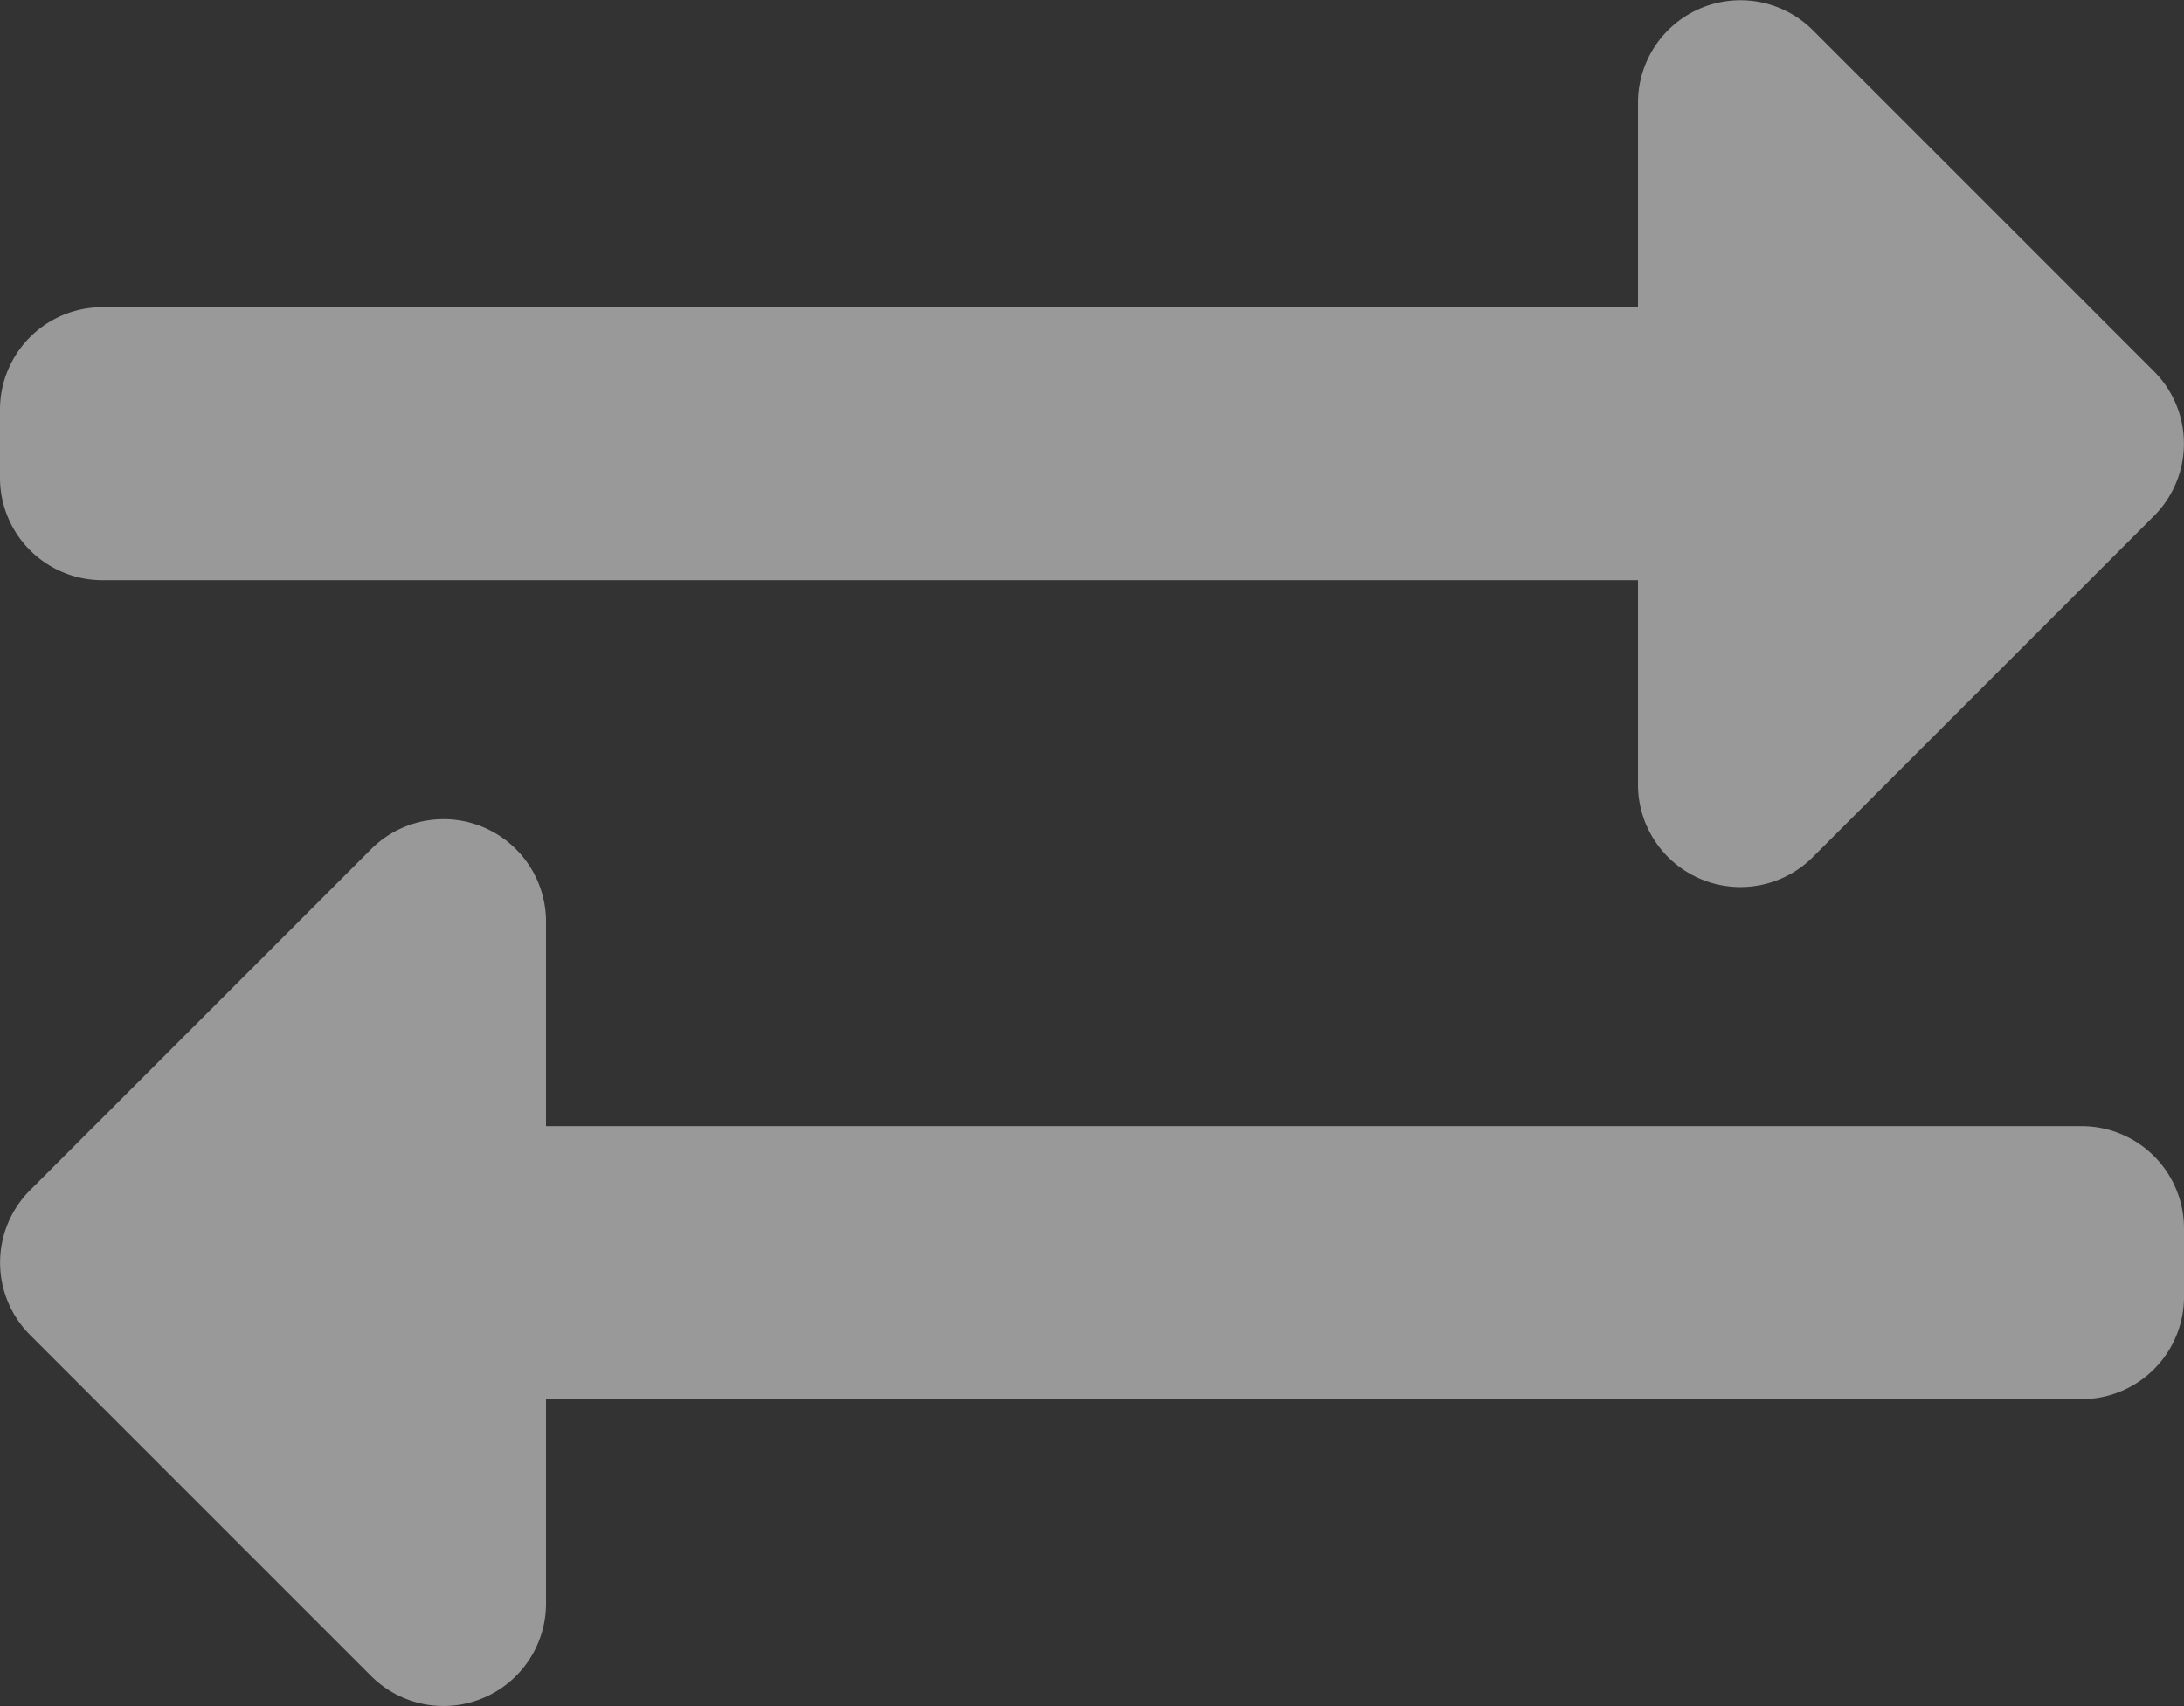 <svg xmlns="http://www.w3.org/2000/svg" width="80" height="62.507" viewBox="0 0 80 62.507">
  <rect x="0" y="0" width="80" height="62.507" fill="#333333" stroke="none"/>
  <path id="exchange-alt-solid" d="M0,73.48v-2.5a3.75,3.75,0,0,1,3.75-3.75H60v-7.5a3.753,3.753,0,0,1,6.4-2.652l12.5,12.5a3.75,3.75,0,0,1,0,5.3l-12.5,12.5A3.753,3.753,0,0,1,60,84.73v-7.5H3.75A3.75,3.75,0,0,1,0,73.48ZM76.25,97.23H20v-7.5a3.753,3.753,0,0,0-6.4-2.652L1.1,99.578a3.75,3.75,0,0,0,0,5.3l12.5,12.5A3.753,3.753,0,0,0,20,114.73v-7.5H76.25A3.75,3.75,0,0,0,80,103.48v-2.5A3.75,3.75,0,0,0,76.25,97.23Z" transform="translate(0 -55.976)" fill="#fff" opacity="0.5"/>
</svg>
